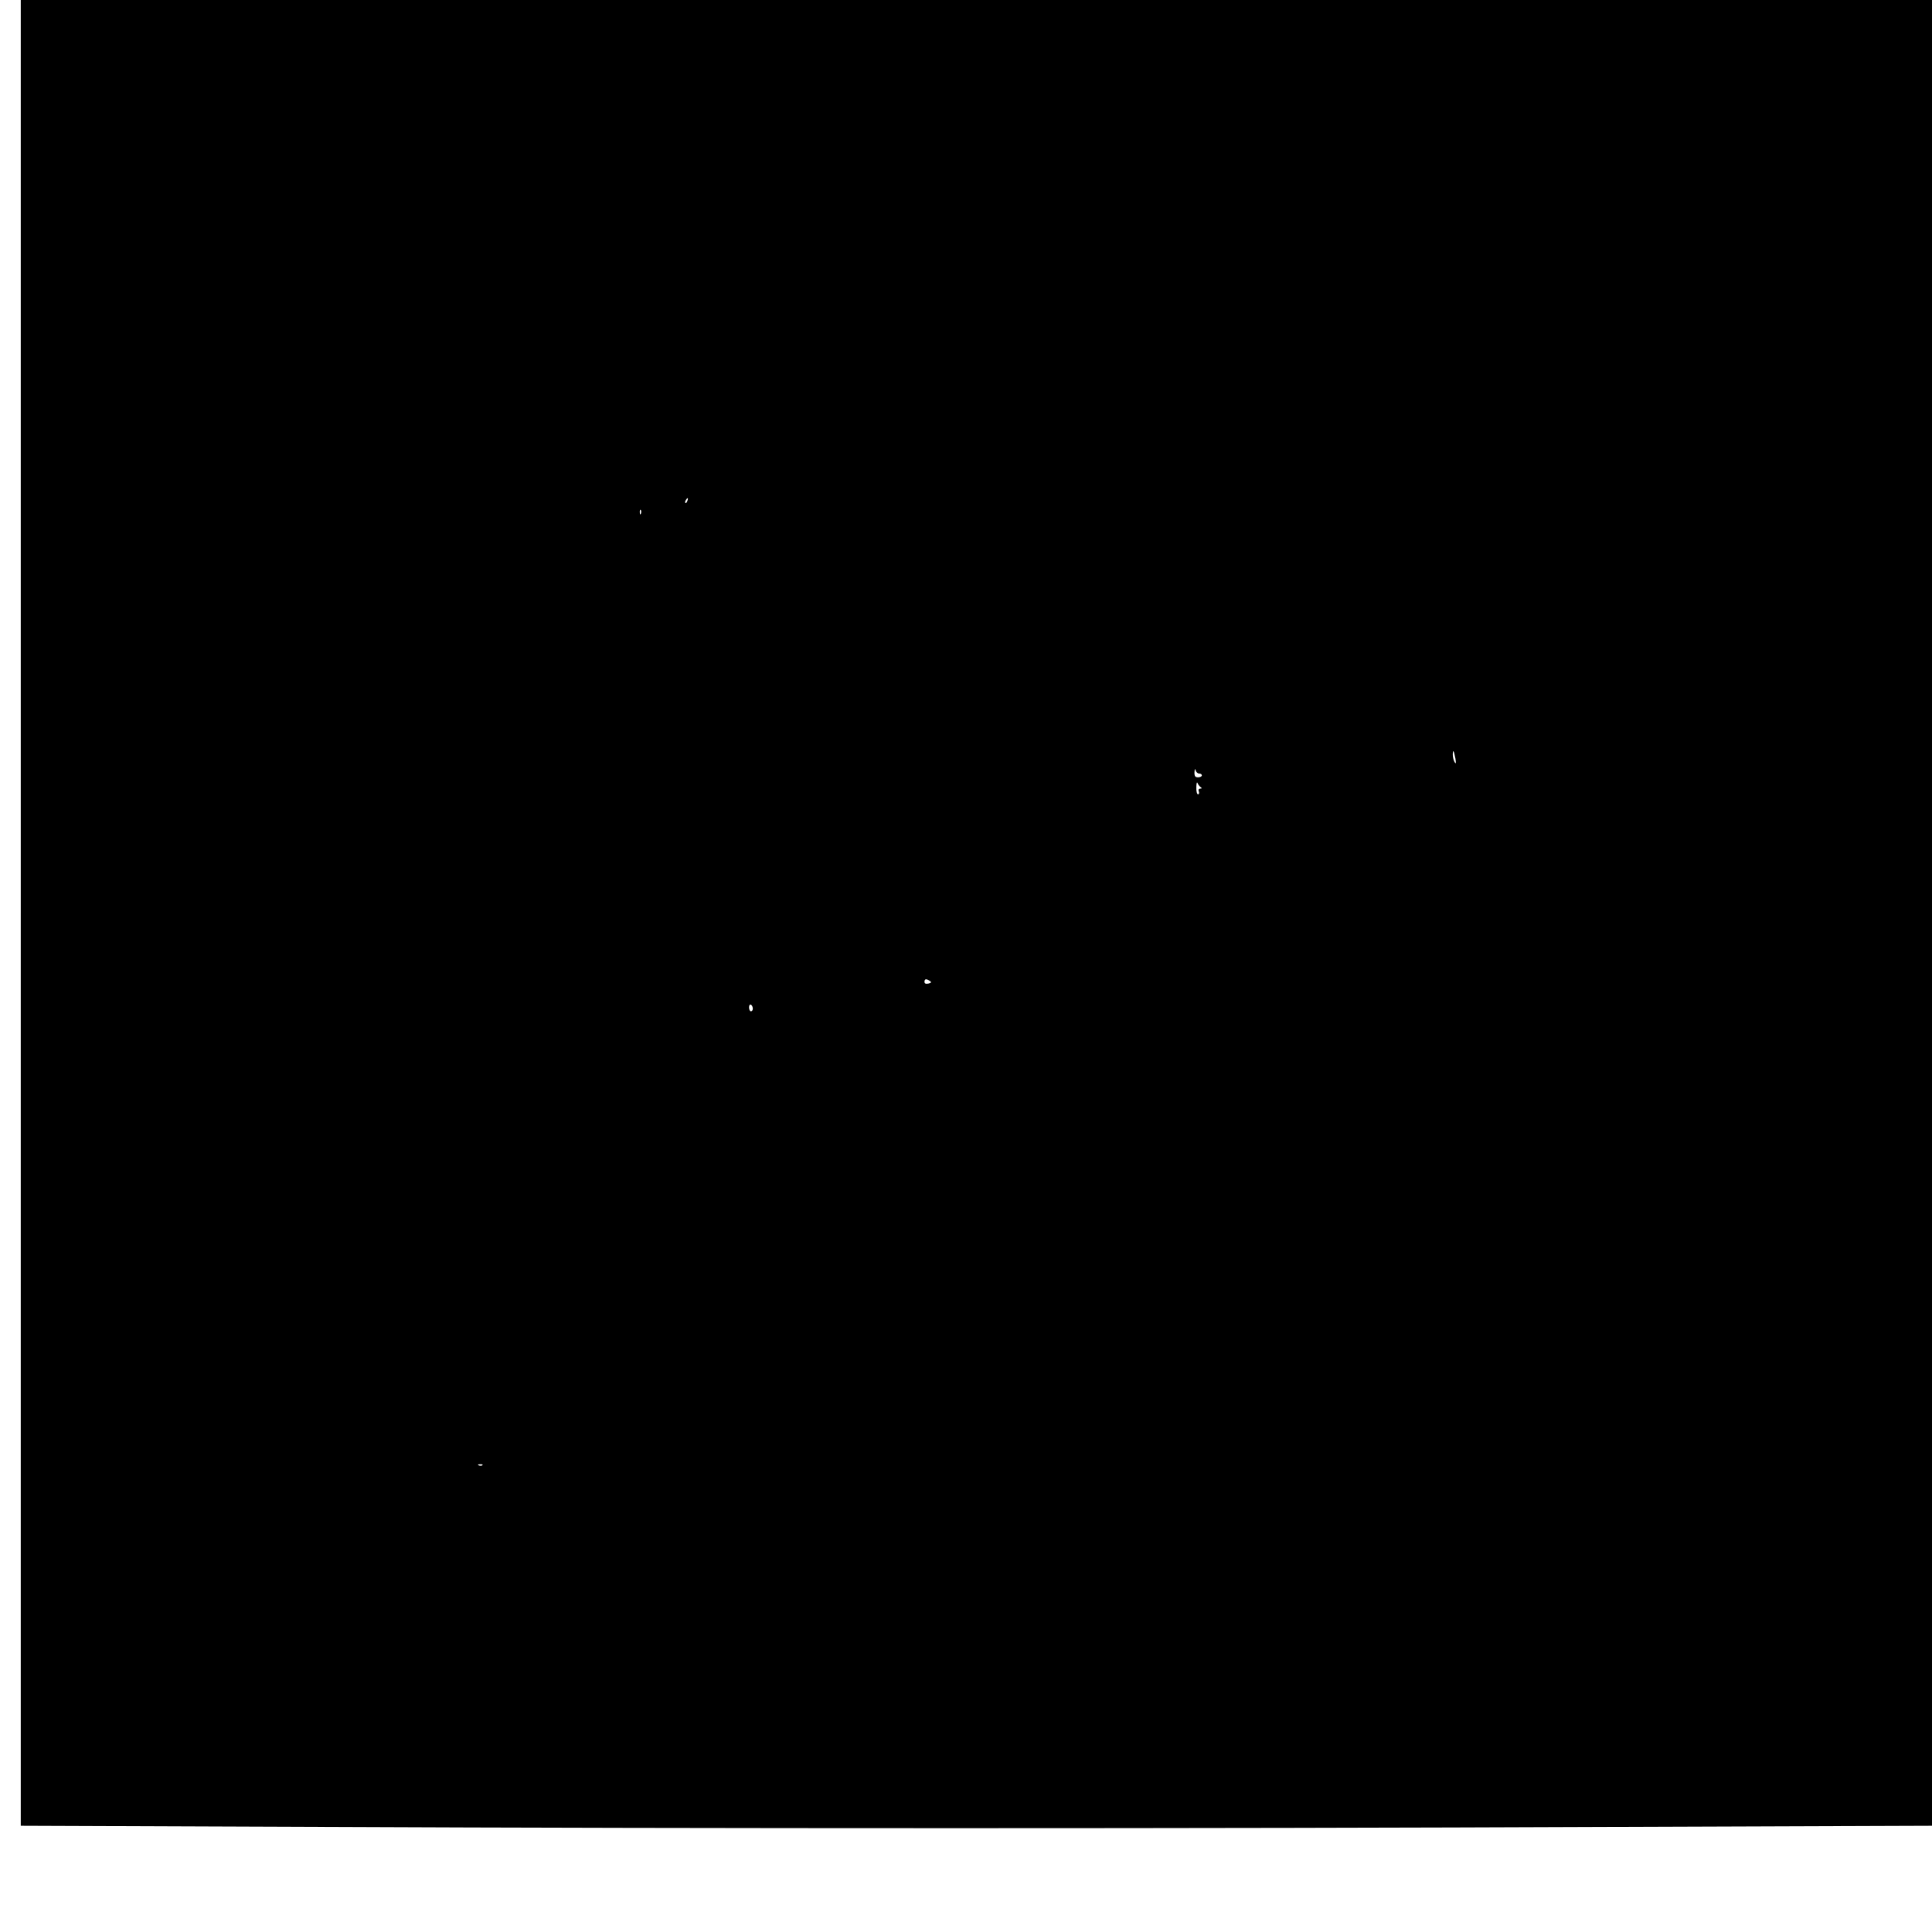 <?xml version="1.0" encoding="UTF-8" standalone="yes"?>
<svg version="1.0" xmlns="http://www.w3.org/2000/svg" width="1024" height="1024" viewBox="0 0 1024 1024" preserveAspectRatio="xMidYMid meet">
  <g transform="translate(0,1024) scale(0.1,-0.1)" fill="#000000" stroke="none">
    <path d="M110 5402 l0 -4839 1592 -6 c2028 -9 4664 -9 6836 0 l1702 6 0 4839
0 4838 -5065 0 -5065 0 0 -4838z m3533 2183 c-3 -9 -8 -14 -10 -11 -3 3 -2 9
2 15 9 16 15 13 8 -4z m-246 -67 c-3 -8 -6 -5 -6 6 -1 11 2 17 5 13 3 -3 4
-12 1 -19z m4317 -1298 c4 -25 3 -31 -4 -20 -5 8 -10 26 -10 39 0 32 6 24 14
-19z m-1358 -80 c8 0 14 -4 14 -10 0 -5 -9 -10 -20 -10 -15 0 -20 6 -19 28 1
16 3 20 6 10 2 -10 11 -18 19 -18z m8 -72 c7 -5 7 -8 -3 -8 -7 0 -11 -6 -7
-15 3 -8 1 -15 -4 -15 -6 0 -10 17 -9 38 0 20 3 30 6 22 3 -8 11 -18 17 -22z
m-1436 -1027 c10 -6 9 -10 -7 -14 -14 -3 -21 0 -21 9 0 16 9 18 28 5z m-938
-147 c0 -8 -4 -14 -10 -14 -5 0 -10 9 -10 21 0 11 5 17 10 14 6 -3 10 -13 10
-21z m-1433 -2420 c-3 -3 -12 -4 -19 -1 -8 3 -5 6 6 6 11 1 17 -2 13 -5z"/>
  </g>
</svg>